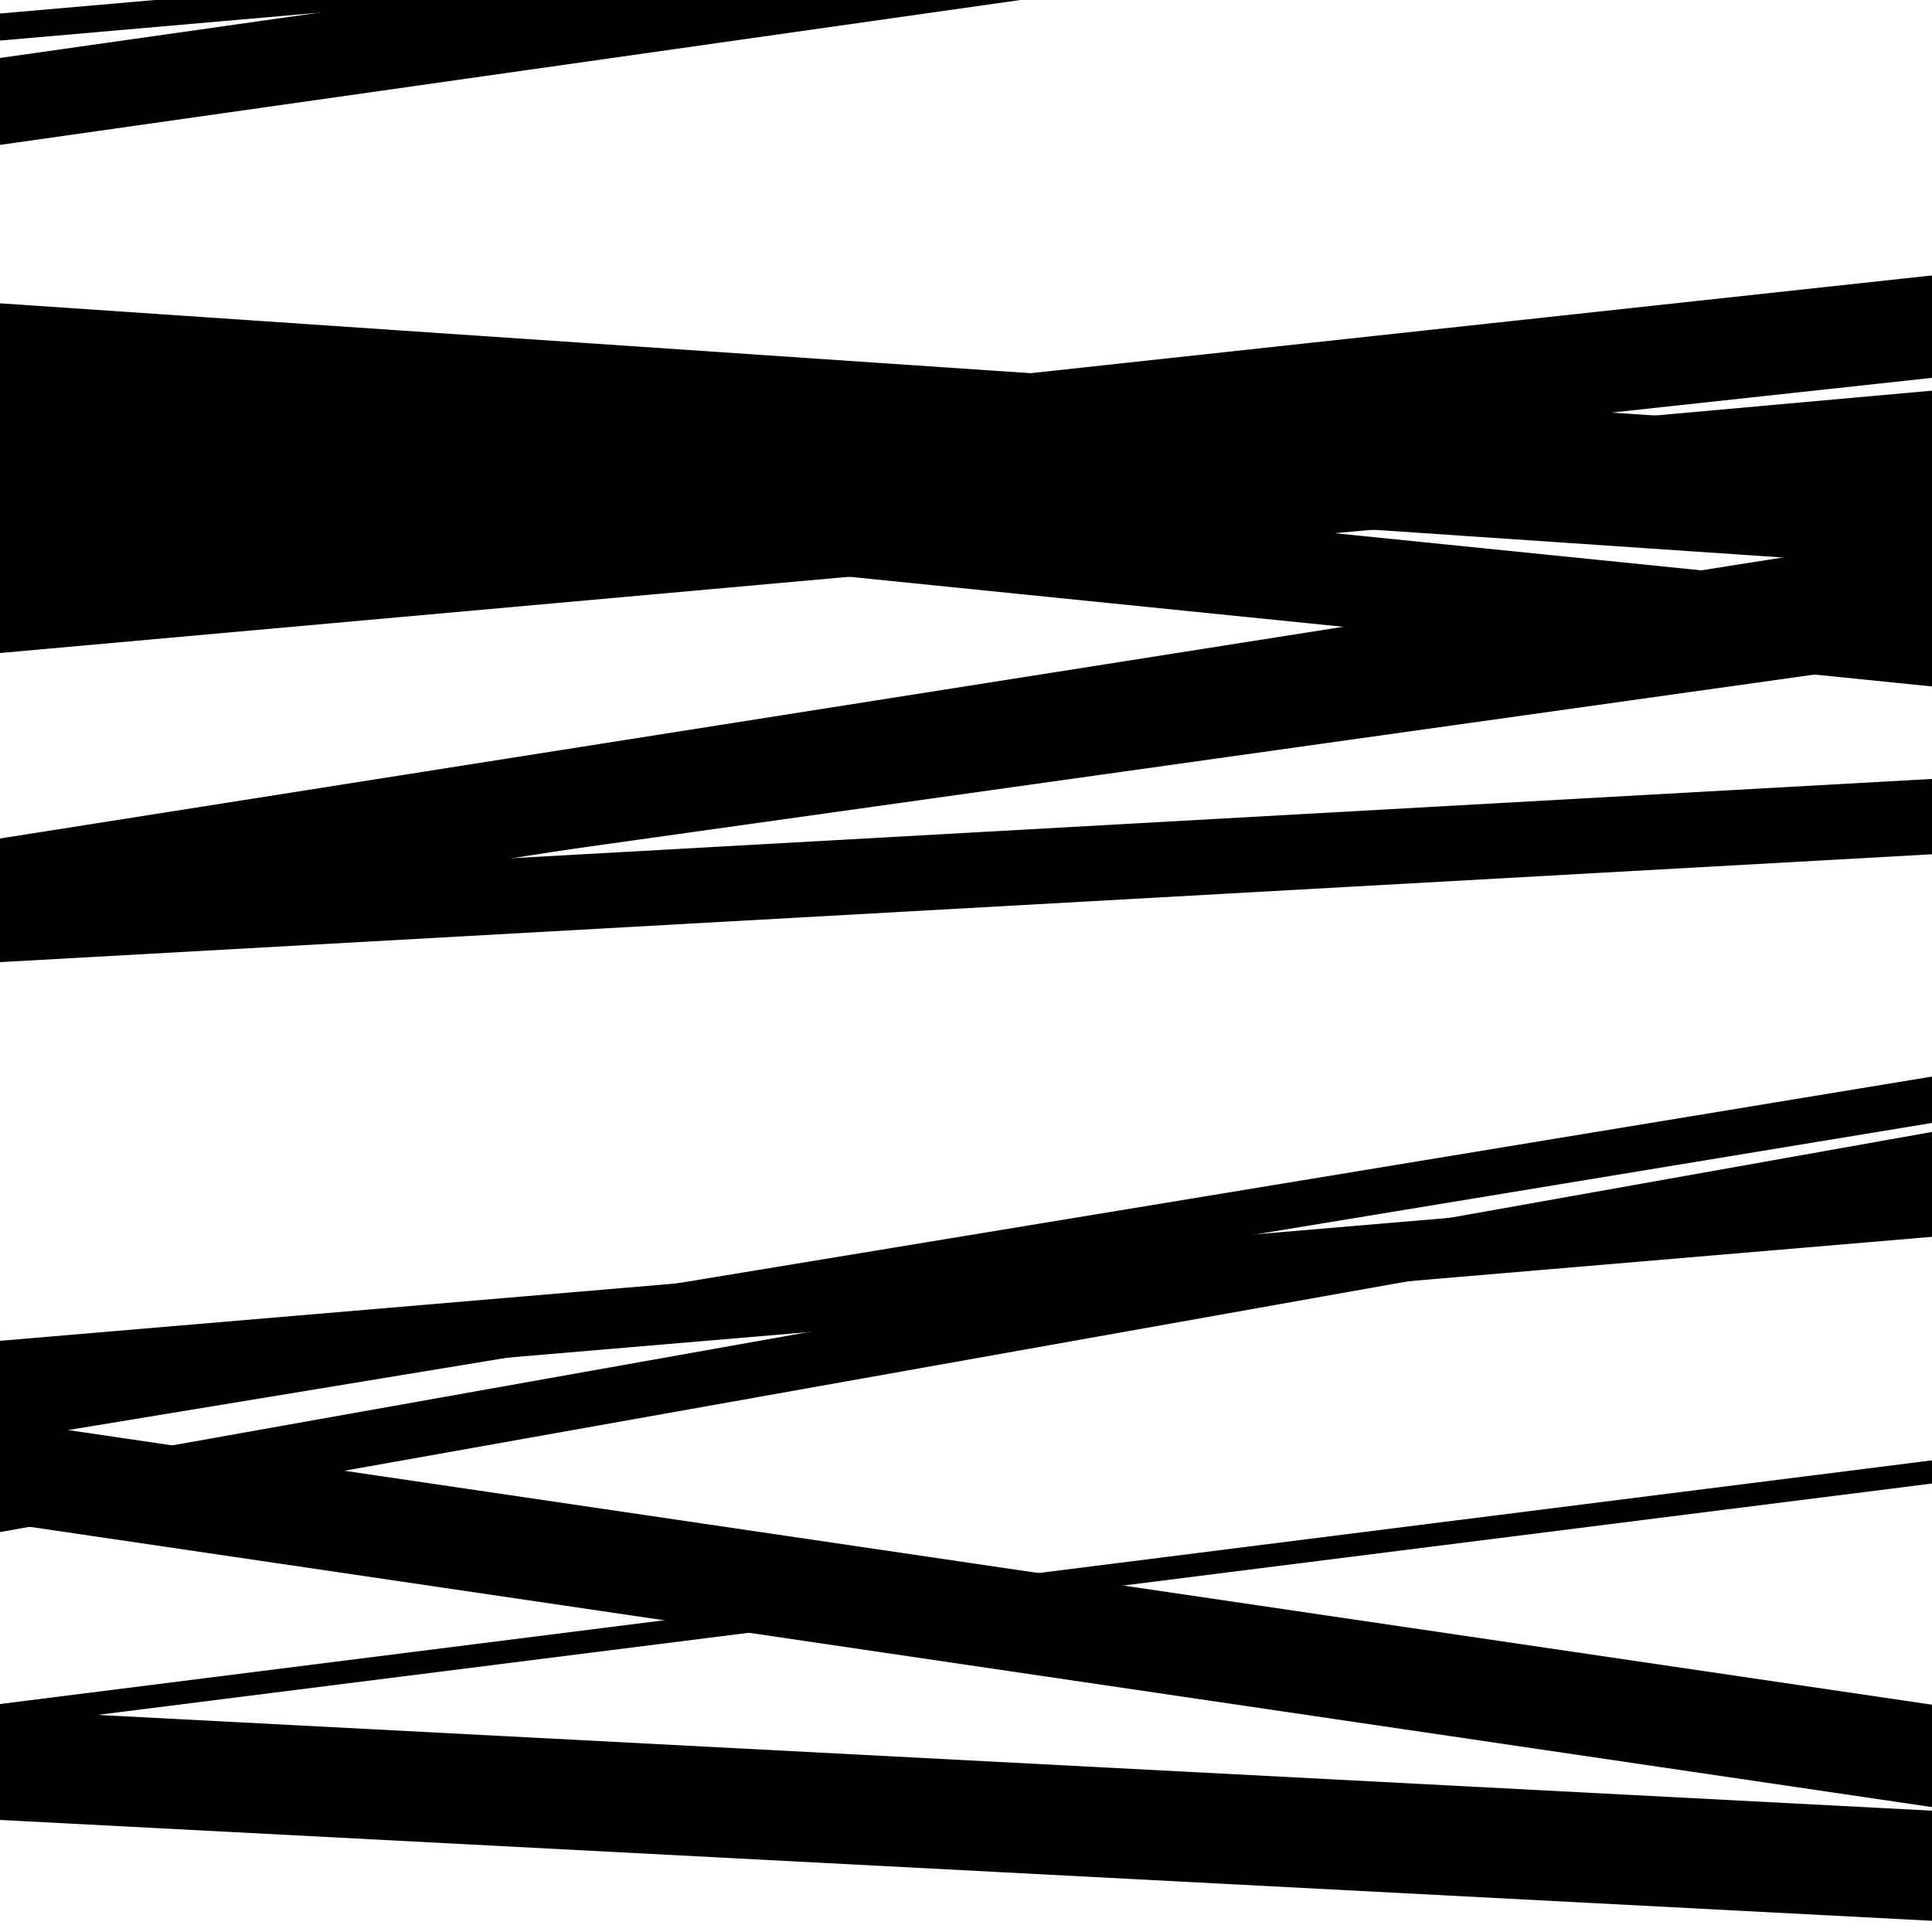 <svg viewBox="0 0 1000 1000" height="1000" width="1000" xmlns="http://www.w3.org/2000/svg">
<rect x="0" y="0" width="1000" height="1000" fill="#ffffff"></rect>
<path opacity="0.8" d="M 0 725 L 1000 640.17 L 1000 609.17 L 0 694 Z" fill="hsl(5, 15%, 50%)"></path>
<path opacity="0.8" d="M 0 894 L 1000 767.874 L 1000 755.874 L 0 882 Z" fill="hsl(10, 25%, 70%)"></path>
<path opacity="0.8" d="M 0 226 L 1000 293.797 L 1000 224.797 L 0 157 Z" fill="hsl(15, 30%, 90%)"></path>
<path opacity="0.8" d="M 0 481 L 1000 340.611 L 1000 320.611 L 0 461 Z" fill="hsl(360, 10%, 30%)"></path>
<path opacity="0.8" d="M 0 788 L 1000 935.351 L 1000 882.351 L 0 735 Z" fill="hsl(5, 15%, 50%)"></path>
<path opacity="0.8" d="M 0 942 L 1000 994.198 L 1000 937.198 L 0 885 Z" fill="hsl(10, 25%, 70%)"></path>
<path opacity="0.8" d="M 0 254 L 1000 355.307 L 1000 307.307 L 0 206 Z" fill="hsl(15, 30%, 90%)"></path>
<path opacity="0.8" d="M 0 498 L 1000 442.171 L 1000 403.171 L 0 459 Z" fill="hsl(360, 10%, 30%)"></path>
<path opacity="0.8" d="M 0 746 L 1000 581.231 L 1000 557.231 L 0 722 Z" fill="hsl(5, 15%, 50%)"></path>
<path opacity="0.8" d="M 0 75 L 1000 -67.014 L 1000 -112.014 L 0 30 Z" fill="hsl(10, 25%, 70%)"></path>
<path opacity="0.8" d="M 0 338 L 1000 248.203 L 1000 202.203 L 0 292 Z" fill="hsl(15, 30%, 90%)"></path>
<path opacity="0.8" d="M 0 486 L 1000 328.382 L 1000 276.382 L 0 434 Z" fill="hsl(360, 10%, 30%)"></path>
<path opacity="0.8" d="M 0 793 L 1000 614.892 L 1000 585.892 L 0 764 Z" fill="hsl(5, 15%, 50%)"></path>
<path opacity="0.8" d="M 0 21 L 1000 -66.314 L 1000 -80.314 L 0 7 Z" fill="hsl(10, 25%, 70%)"></path>
<path opacity="0.8" d="M 0 304 L 1000 195.567 L 1000 142.567 L 0 251 Z" fill="hsl(15, 30%, 90%)"></path>
</svg>